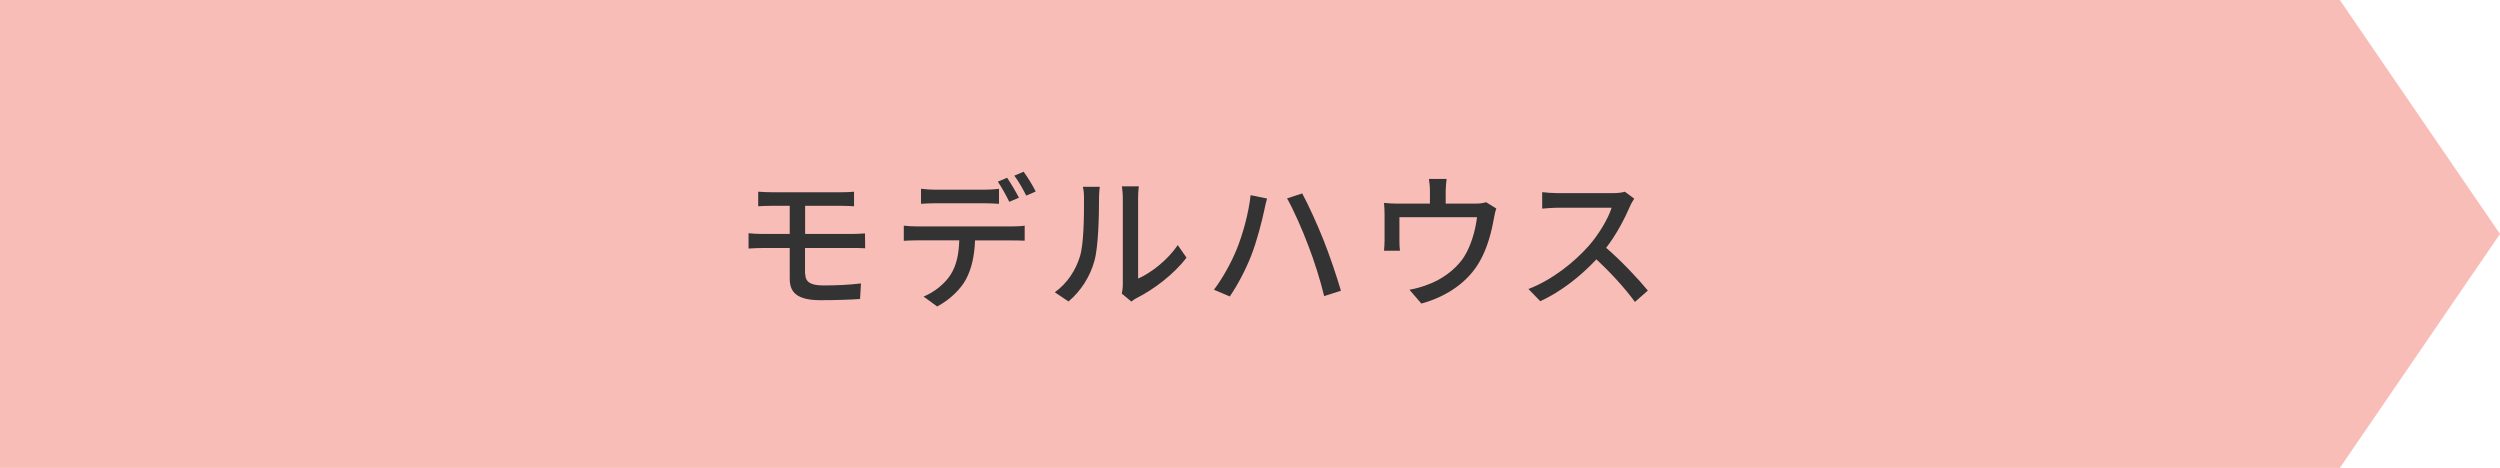 <?xml version="1.0" encoding="UTF-8"?>
<svg id="_レイヤー_2" data-name="レイヤー 2" xmlns="http://www.w3.org/2000/svg" width="274.4" height="51.36" viewBox="0 0 274.4 51.36">
  <defs>
    <style>
      .cls-1 {
        fill: #f57d73;
        opacity: .5;
      }

      .cls-1, .cls-2 {
        stroke-width: 0px;
      }

      .cls-2 {
        fill: #333;
      }
    </style>
  </defs>
  <g id="text">
    <polygon class="cls-1" points="256.82 51.36 0 51.36 0 0 256.82 0 274.4 25.68 256.82 51.36"/>
    <g>
      <path class="cls-2" d="m88.39,30.08c0,.85.56,1.25,1.95,1.25,1.47,0,2.83-.06,4.16-.22l-.1,1.71c-1.17.08-2.82.13-4.34.13-2.64,0-3.38-.91-3.38-2.35v-3.38h-2.9c-.43,0-1.15.03-1.62.06v-1.68c.45.05,1.15.08,1.62.08h2.9v-3.09h-1.97c-.56,0-1.04.02-1.49.05v-1.6c.45.03.93.06,1.49.06h7.65c.53,0,1.01-.02,1.38-.06v1.6c-.4-.02-.8-.05-1.38-.05h-3.99v3.09h5.15c.34,0,1.04-.03,1.42-.06l.02,1.63c-.42-.03-1.06-.03-1.41-.03h-5.19v2.86Z"/>
      <path class="cls-2" d="m111.13,24.85c.34,0,.95-.02,1.34-.08v1.65c-.37-.02-.93-.03-1.34-.03h-4.11c-.06,1.7-.38,3.11-.99,4.26-.58,1.09-1.79,2.27-3.17,2.99l-1.49-1.09c1.18-.48,2.34-1.41,2.96-2.39.69-1.07.91-2.35.96-3.78h-4.63c-.48,0-1.01.02-1.46.05v-1.66c.46.05.96.08,1.46.08h10.47Zm-8.47-2.54c-.54,0-1.14.03-1.57.06v-1.65c.48.06,1.04.1,1.55.1h5.41c.5,0,1.1-.03,1.6-.1v1.65c-.51-.03-1.09-.06-1.6-.06h-5.39Zm8.12-.16c-.32-.64-.83-1.6-1.26-2.21l1.02-.43c.4.58.98,1.57,1.3,2.19l-1.06.45Zm1.57-3.31c.43.59,1.04,1.58,1.33,2.18l-1.04.45c-.34-.69-.86-1.6-1.31-2.19l1.02-.43Z"/>
      <path class="cls-2" d="m115.77,32.08c1.38-.98,2.29-2.42,2.75-3.89.46-1.42.46-4.55.46-6.39,0-.54-.03-.93-.13-1.3h1.86c-.02.13-.08.72-.08,1.28,0,1.82-.06,5.23-.5,6.83-.48,1.76-1.49,3.33-2.85,4.48l-1.52-1.02Zm7.36.14c.06-.27.11-.64.11-1.01v-9.48c0-.66-.1-1.18-.1-1.28h1.86c-.02.1-.08.62-.08,1.28v8.85c1.39-.62,3.2-1.98,4.35-3.68l.96,1.38c-1.36,1.81-3.6,3.49-5.44,4.42-.27.13-.43.27-.61.4l-1.06-.88Z"/>
      <path class="cls-2" d="m137.26,21.42l1.81.37c-.11.4-.26,1.01-.32,1.36-.22,1.04-.8,3.35-1.42,4.91-.58,1.5-1.49,3.23-2.35,4.48l-1.74-.74c1.01-1.33,1.92-3.03,2.48-4.39.71-1.73,1.34-4.08,1.55-6Zm4.02.35l1.65-.54c.66,1.2,1.71,3.52,2.35,5.14.61,1.52,1.46,4.02,1.9,5.54l-1.84.59c-.42-1.76-1.09-3.86-1.75-5.57-.62-1.66-1.63-3.95-2.32-5.15Z"/>
      <path class="cls-2" d="m164.24,22.88c-.11.27-.22.78-.27,1.09-.24,1.39-.69,3.2-1.54,4.69-1.23,2.22-3.54,3.87-6.42,4.66l-1.31-1.52c.61-.1,1.34-.3,1.92-.53,1.47-.5,3.07-1.58,4.03-3.01.83-1.28,1.3-3.03,1.47-4.42h-8.52v2.62c0,.32.02.78.06,1.06h-1.75c.03-.34.06-.8.06-1.15v-2.8c0-.35-.02-.93-.06-1.3.5.05.96.08,1.55.08h3.49v-1.38c0-.38-.02-.75-.11-1.33h1.94c-.06.58-.1.94-.1,1.33v1.38h3.23c.64,0,.96-.08,1.2-.16l1.11.69Z"/>
      <path class="cls-2" d="m179.37,21.81c-.11.16-.35.56-.46.83-.56,1.31-1.5,3.12-2.62,4.56,1.65,1.41,3.58,3.47,4.58,4.69l-1.42,1.25c-1.04-1.44-2.64-3.2-4.23-4.67-1.71,1.82-3.86,3.54-6.16,4.59l-1.3-1.34c2.59-.99,4.99-2.91,6.58-4.69,1.09-1.22,2.16-2.98,2.55-4.23h-5.88c-.62,0-1.49.08-1.74.1v-1.81c.32.05,1.25.11,1.74.11h5.94c.59,0,1.12-.06,1.39-.16l1.04.77Z"/>
    </g>
  </g>
</svg>
